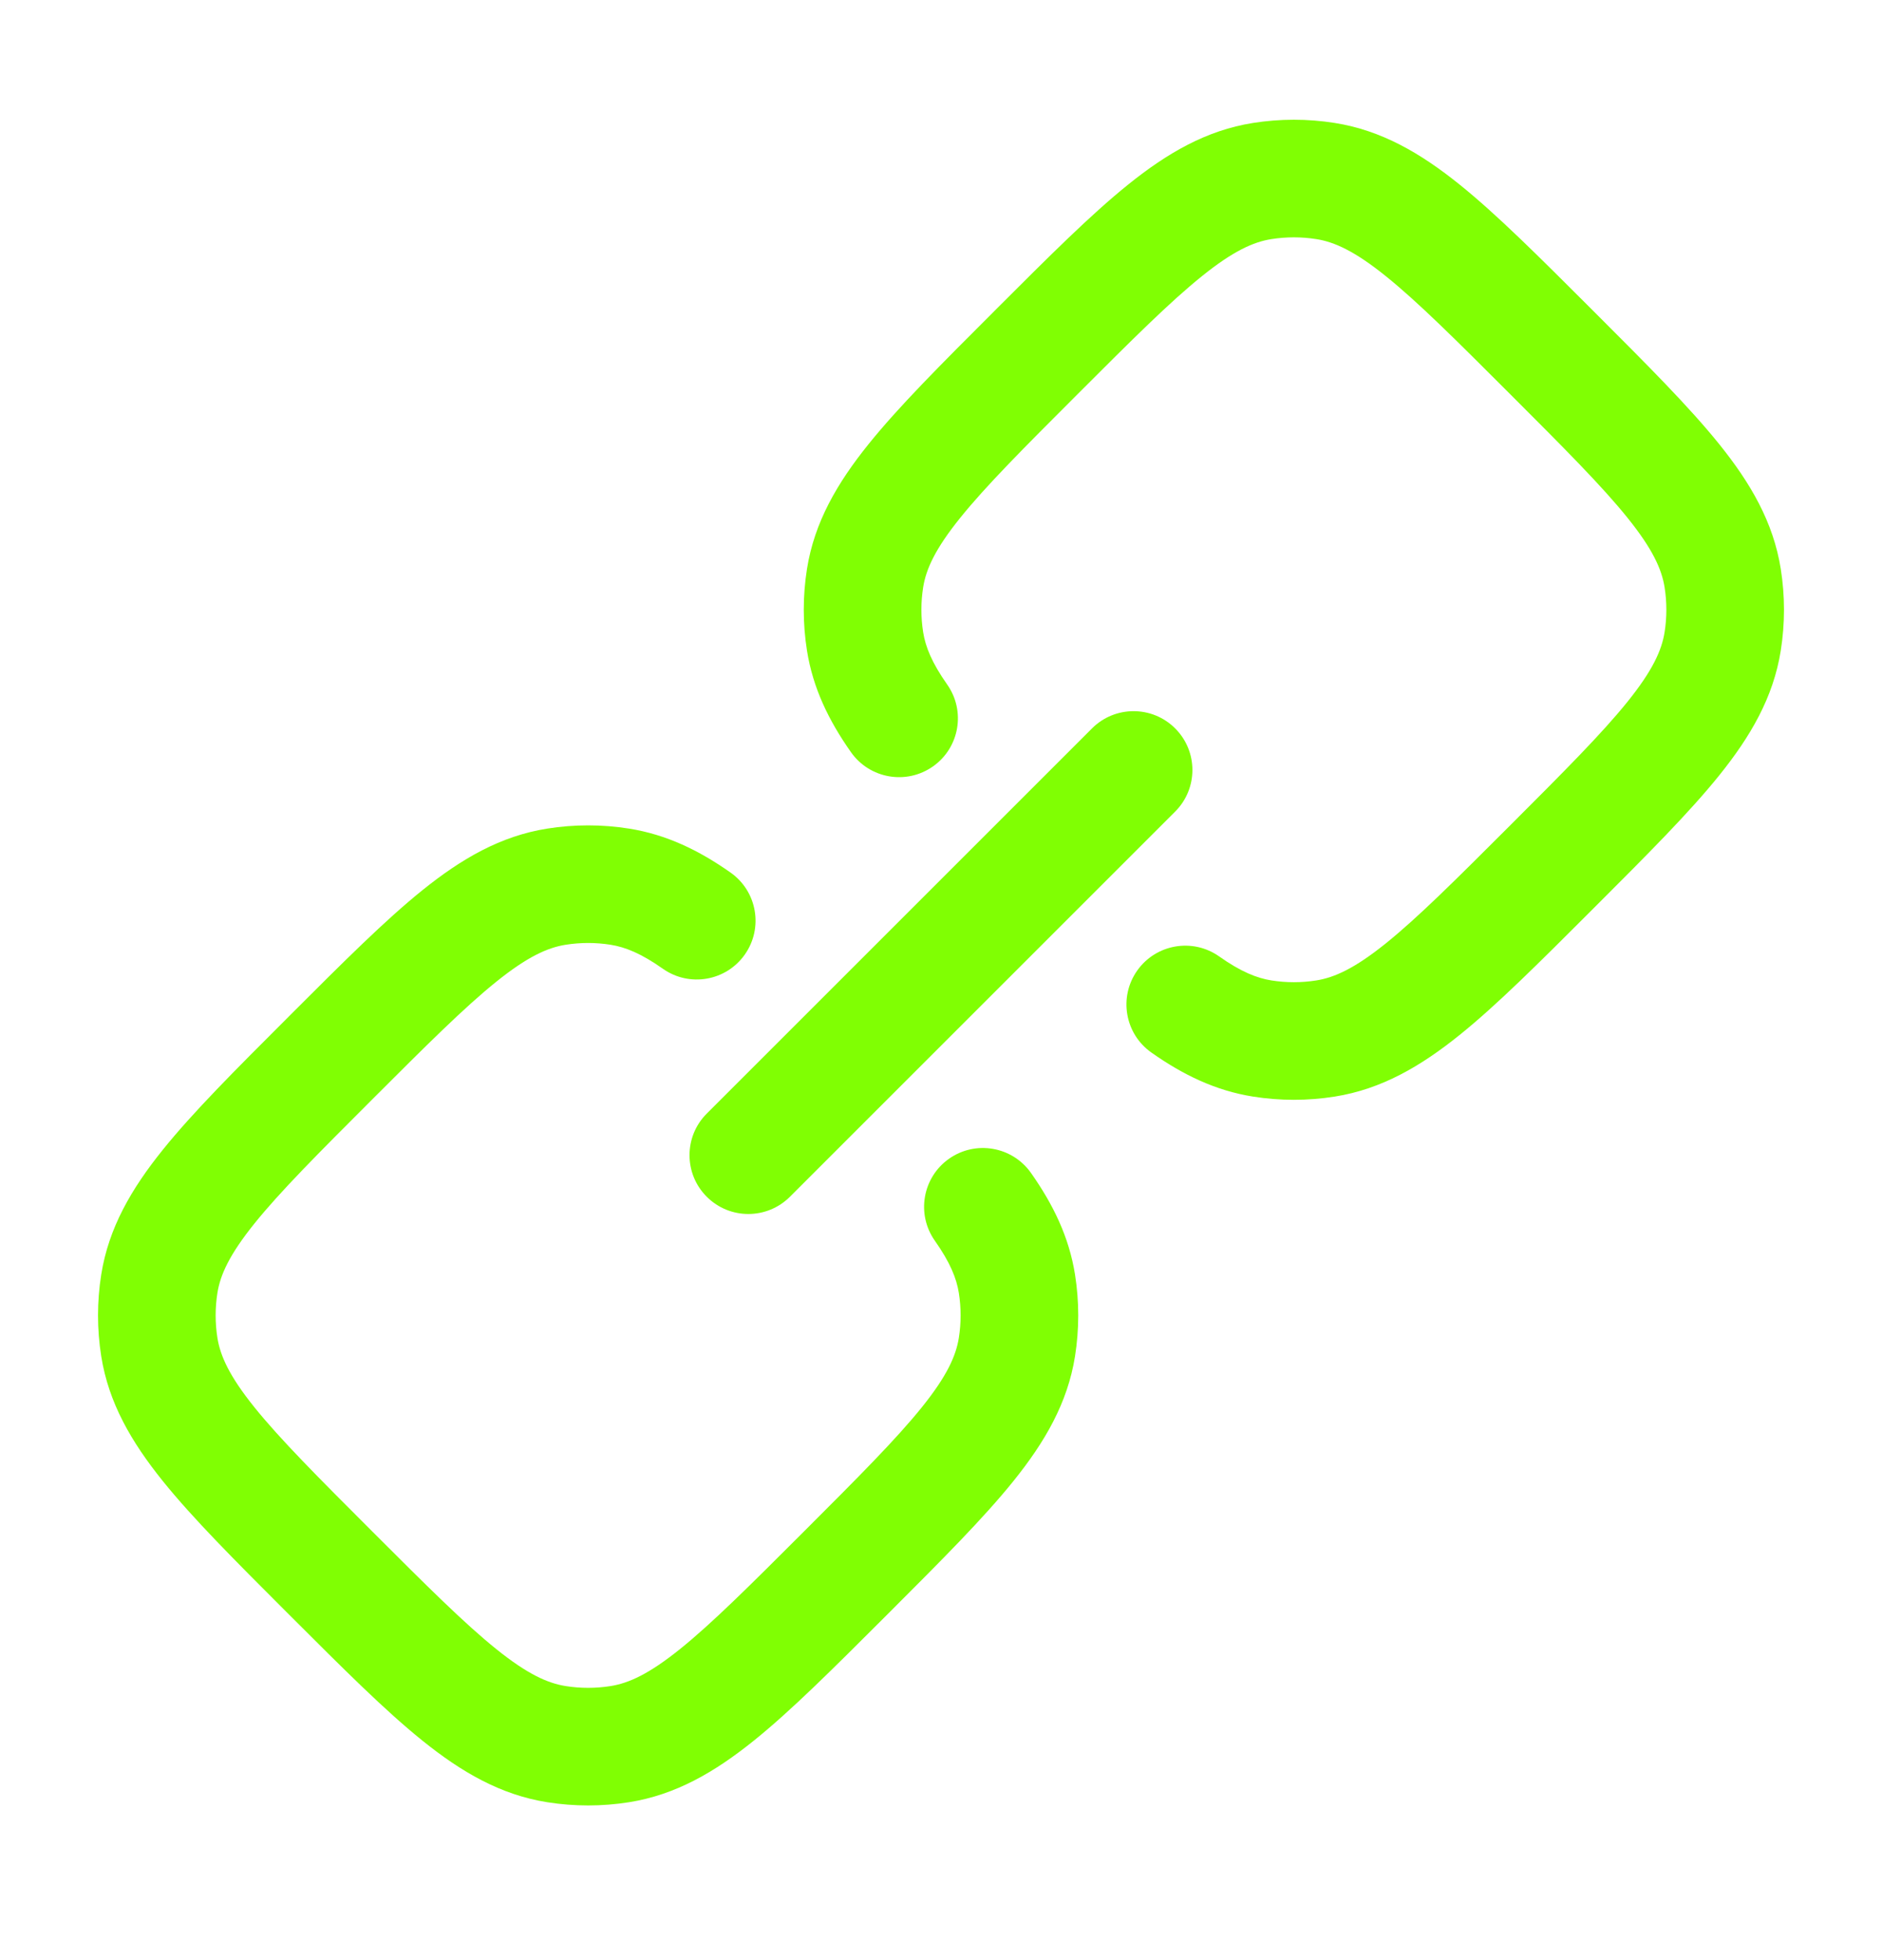<svg xmlns="http://www.w3.org/2000/svg" xmlns:xlink="http://www.w3.org/1999/xlink" fill="none" version="1.1" width="76.8" height="80" viewBox="0 0 76.8 80"><defs><clipPath id="master_svg0_144_5707"><rect x="0" y="0" width="76.8" height="80" rx="0"/></clipPath></defs><g clip-path="url(#master_svg0_144_5707)"><g><g><path d="M47.956,29.729C48.894,30.666,48.894,32.186,47.956,33.123L32.235,48.844C31.297,49.782,29.778,49.782,28.841,48.844C27.903,47.907,27.903,46.387,28.841,45.45L44.562,29.729C45.499,28.791,47.019,28.791,47.956,29.729Z" fill-rule="evenodd" fill="#80FF03" fill-opacity="1" style="mix-blend-mode:passthrough"/></g><g><path d="M22.333,33.818C23.437,33.643,24.563,33.643,25.667,33.818C27.196,34.06,28.526,34.707,29.815,35.615C30.898,36.379,31.157,37.876,30.394,38.959C29.63,40.043,28.133,40.302,27.049,39.538C26.165,38.915,25.515,38.654,24.916,38.559C24.309,38.463,23.691,38.463,23.084,38.559C22.341,38.677,21.518,39.049,20.252,40.068C18.951,41.115,17.414,42.647,15.187,44.874C12.96,47.101,11.428,48.638,10.381,49.939C9.363,51.205,8.99,52.028,8.872,52.77C8.776,53.378,8.776,53.996,8.872,54.603C8.99,55.345,9.363,56.169,10.381,57.435C11.428,58.736,12.96,60.273,15.187,62.5C17.414,64.727,18.951,66.259,20.252,67.306C21.518,68.324,22.341,68.697,23.084,68.815C23.691,68.911,24.309,68.911,24.916,68.815C25.659,68.697,26.482,68.324,27.748,67.306C29.049,66.259,30.586,64.727,32.813,62.5C35.04,60.273,36.572,58.736,37.619,57.435C38.637,56.169,39.01,55.345,39.128,54.603C39.224,53.996,39.224,53.378,39.128,52.77C39.033,52.172,38.772,51.522,38.148,50.638C37.385,49.554,37.644,48.057,38.727,47.293C39.811,46.529,41.308,46.789,42.072,47.872C42.98,49.161,43.627,50.491,43.869,52.02C44.044,53.124,44.044,54.249,43.869,55.354C43.567,57.262,42.635,58.858,41.359,60.444C40.13,61.972,38.411,63.69,36.304,65.798L36.111,65.991C34.003,68.098,32.285,69.817,30.757,71.046C29.171,72.322,27.575,73.254,25.667,73.556C24.563,73.731,23.437,73.731,22.333,73.556C20.425,73.254,18.829,72.322,17.243,71.046C15.715,69.817,13.997,68.098,11.889,65.99L11.696,65.798C9.589,63.69,7.87,61.972,6.641,60.444C5.365,58.858,4.433,57.262,4.131,55.354C3.956,54.249,3.956,53.124,4.131,52.02C4.433,50.112,5.365,48.516,6.641,46.93C7.87,45.402,9.589,43.683,11.697,41.576L11.889,41.383C13.997,39.276,15.715,37.557,17.243,36.328C18.829,35.052,20.425,34.12,22.333,33.818Z" fill-rule="evenodd" fill="#80FF03" fill-opacity="1" style="mix-blend-mode:passthrough"/></g><g><path d="M51.133,5.018C52.237,4.843,53.363,4.843,54.467,5.018C56.375,5.32,57.971,6.252,59.557,7.528C61.085,8.757,62.803,10.475,64.911,12.583L65.104,12.776C67.211,14.883,68.93,16.602,70.159,18.13C71.435,19.716,72.367,21.312,72.669,23.22C72.844,24.324,72.844,25.449,72.669,26.554C72.367,28.462,71.435,30.058,70.159,31.644C68.93,33.172,67.211,34.89,65.103,36.998L64.911,37.19C62.803,39.298,61.085,41.017,59.557,42.246C57.971,43.522,56.375,44.453,54.467,44.756C53.362,44.931,52.237,44.931,51.133,44.756C49.604,44.513,48.274,43.867,46.985,42.958C45.902,42.195,45.642,40.698,46.406,39.614C47.17,38.531,48.667,38.271,49.751,39.035C50.635,39.659,51.285,39.92,51.883,40.015C52.491,40.111,53.109,40.111,53.716,40.015C54.458,39.897,55.282,39.524,56.548,38.506C57.849,37.459,59.386,35.927,61.613,33.7C63.84,31.473,65.372,29.936,66.419,28.635C67.437,27.369,67.81,26.545,67.928,25.803C68.024,25.196,68.024,24.578,67.928,23.97C67.81,23.228,67.437,22.404,66.419,21.139C65.372,19.837,63.84,18.301,61.613,16.074C59.386,13.846,57.849,12.314,56.548,11.268C55.282,10.249,54.458,9.876,53.716,9.759C53.109,9.663,52.491,9.663,51.883,9.759C51.141,9.876,50.318,10.249,49.052,11.268C47.751,12.314,46.214,13.846,43.987,16.074C41.76,18.301,40.228,19.837,39.181,21.139C38.162,22.404,37.79,23.228,37.672,23.97C37.576,24.578,37.576,25.196,37.672,25.803C37.767,26.402,38.028,27.051,38.651,27.936C39.415,29.02,39.156,30.517,38.073,31.28C36.989,32.044,35.492,31.785,34.728,30.702C33.82,29.413,33.173,28.083,32.931,26.554C32.756,25.449,32.756,24.324,32.931,23.22C33.233,21.312,34.165,19.716,35.441,18.13C36.67,16.602,38.389,14.883,40.497,12.776L40.689,12.583C42.796,10.476,44.515,8.757,46.043,7.528C47.629,6.252,49.225,5.32,51.133,5.018Z" fill-rule="evenodd" fill="#80FF03" fill-opacity="1" style="mix-blend-mode:passthrough"/></g></g></g></svg>